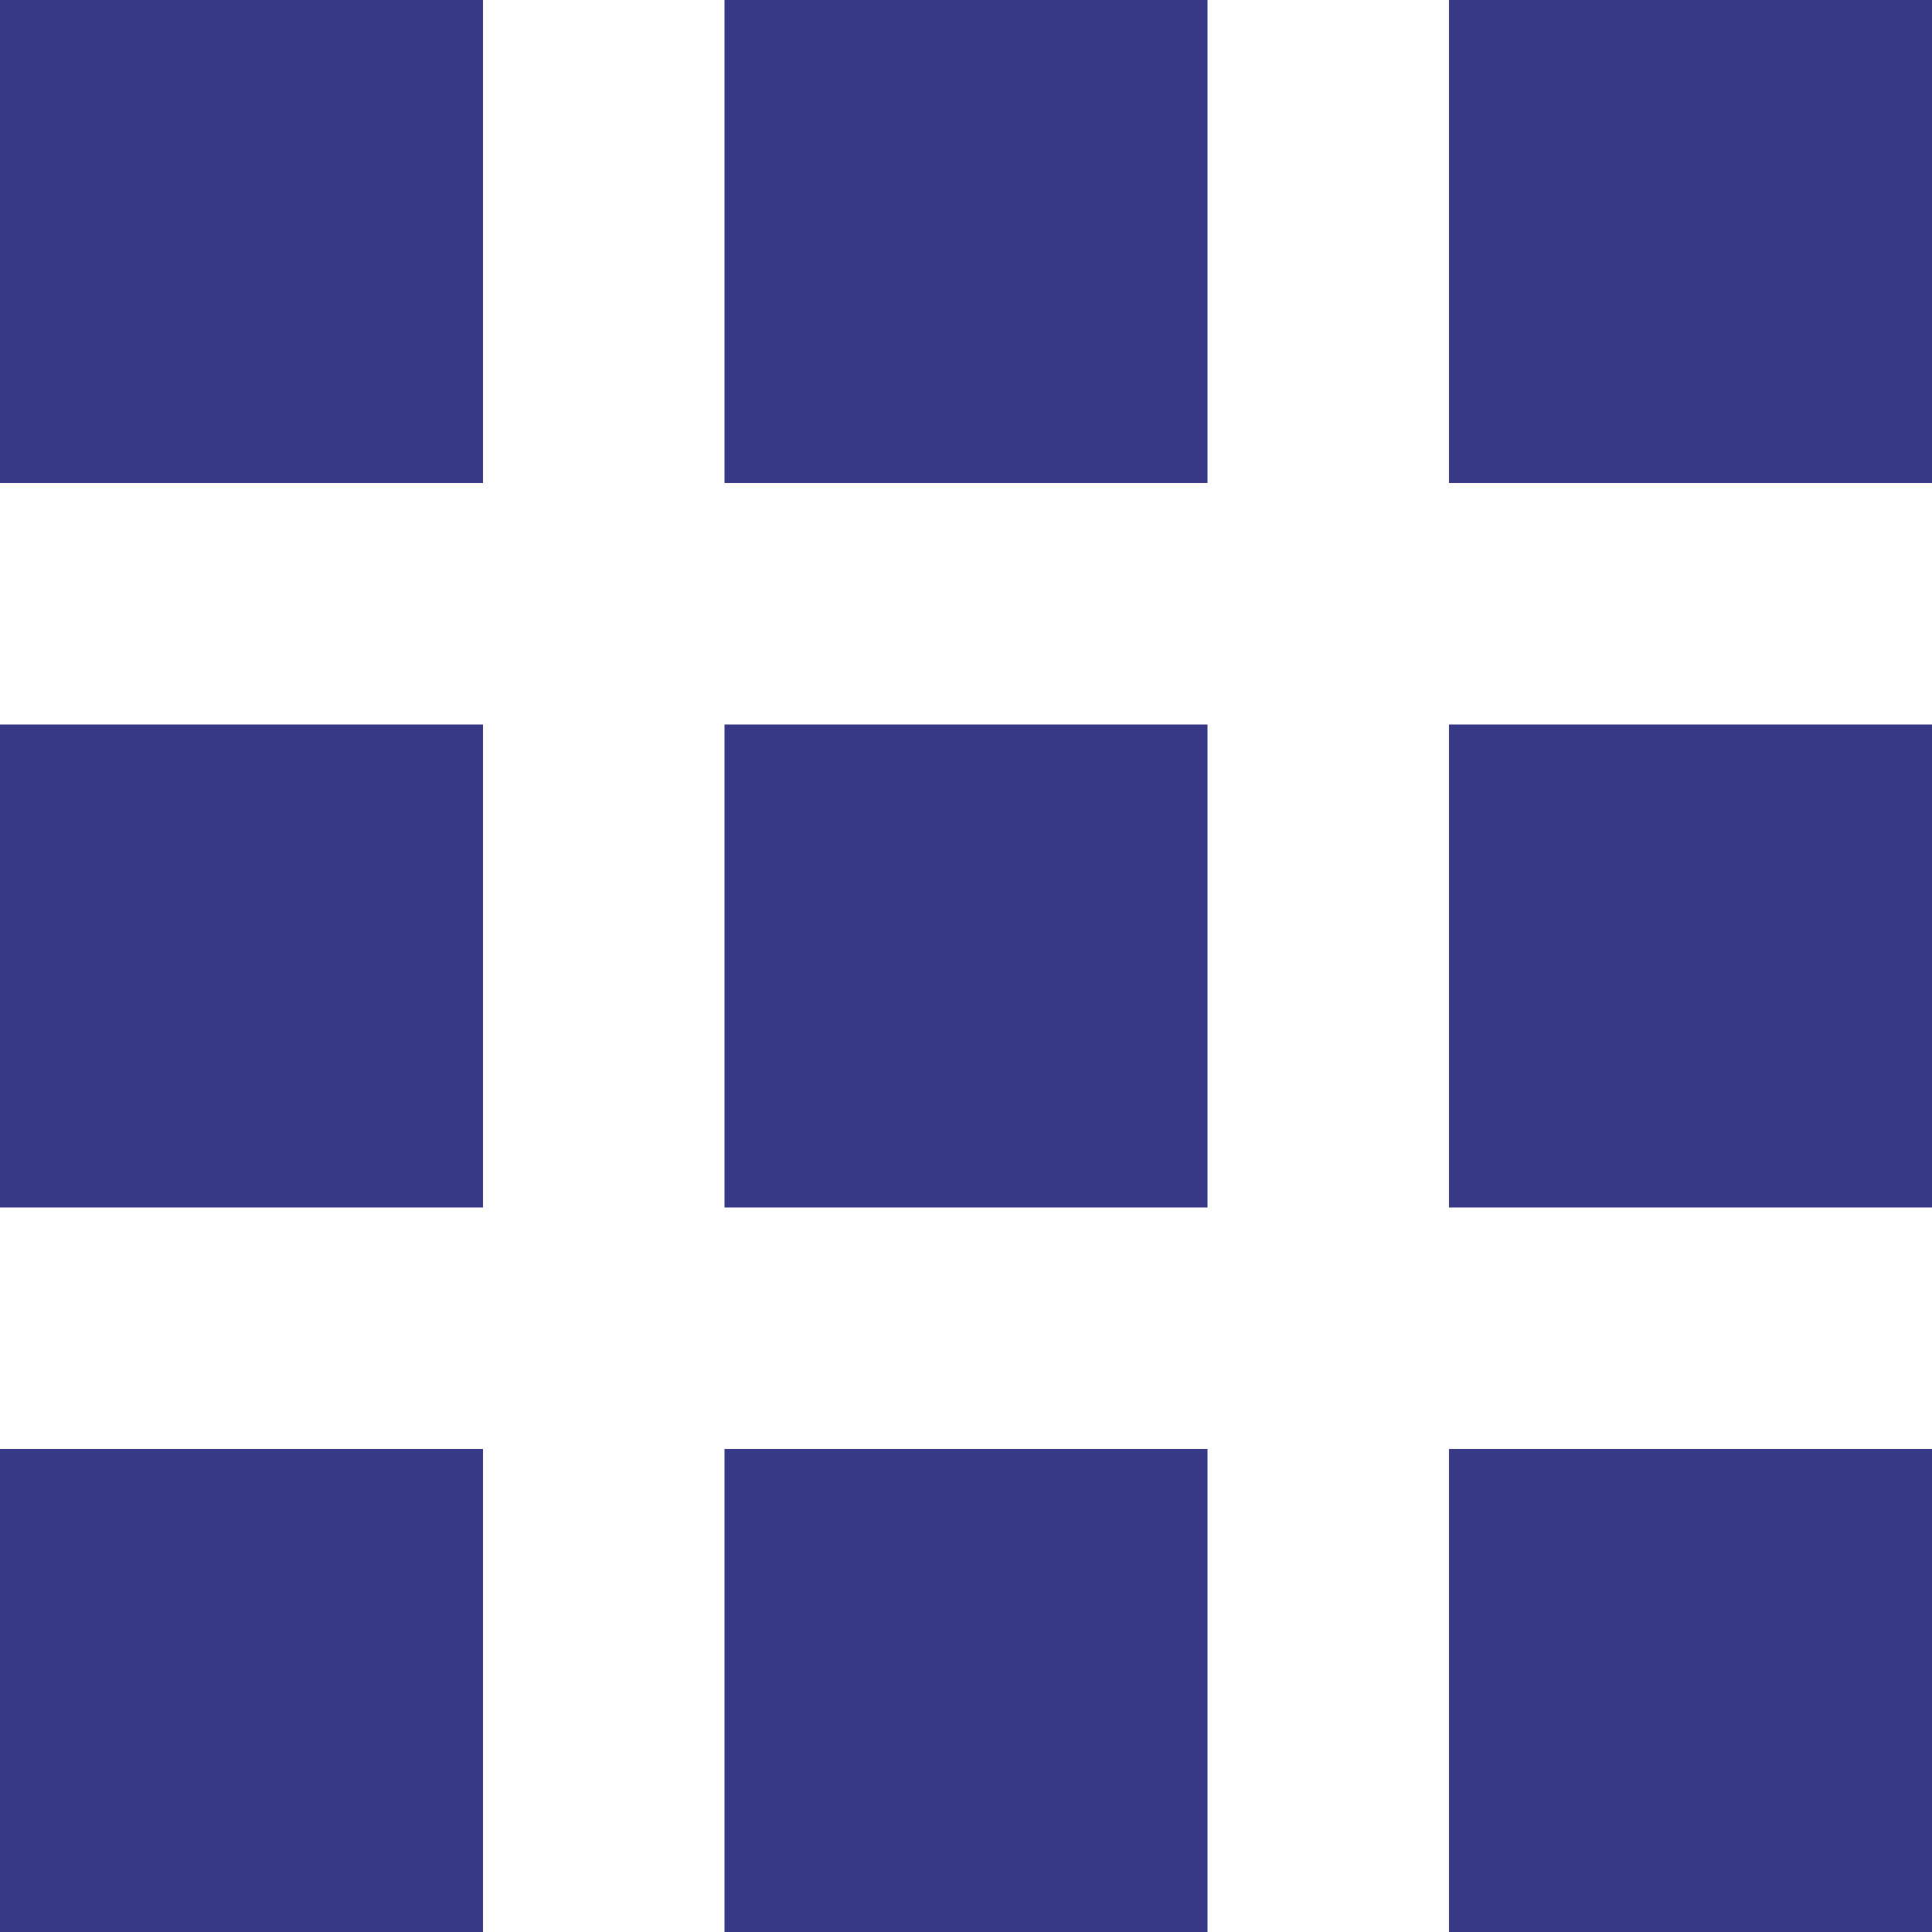 <svg width="30" height="30" fill="none" xmlns="http://www.w3.org/2000/svg"><path fill="#373986" d="M0 0h7.5v7.5H0zM0 11.25h7.5v7.5H0zM0 22.5h7.5V30H0zM11.25 0h7.5v7.5h-7.5zM11.25 11.25h7.5v7.5h-7.5zM11.25 22.5h7.5V30h-7.5zM22.5 0H30v7.5h-7.5zM22.5 11.25H30v7.5h-7.5zM22.5 22.5H30V30h-7.5z"/></svg>